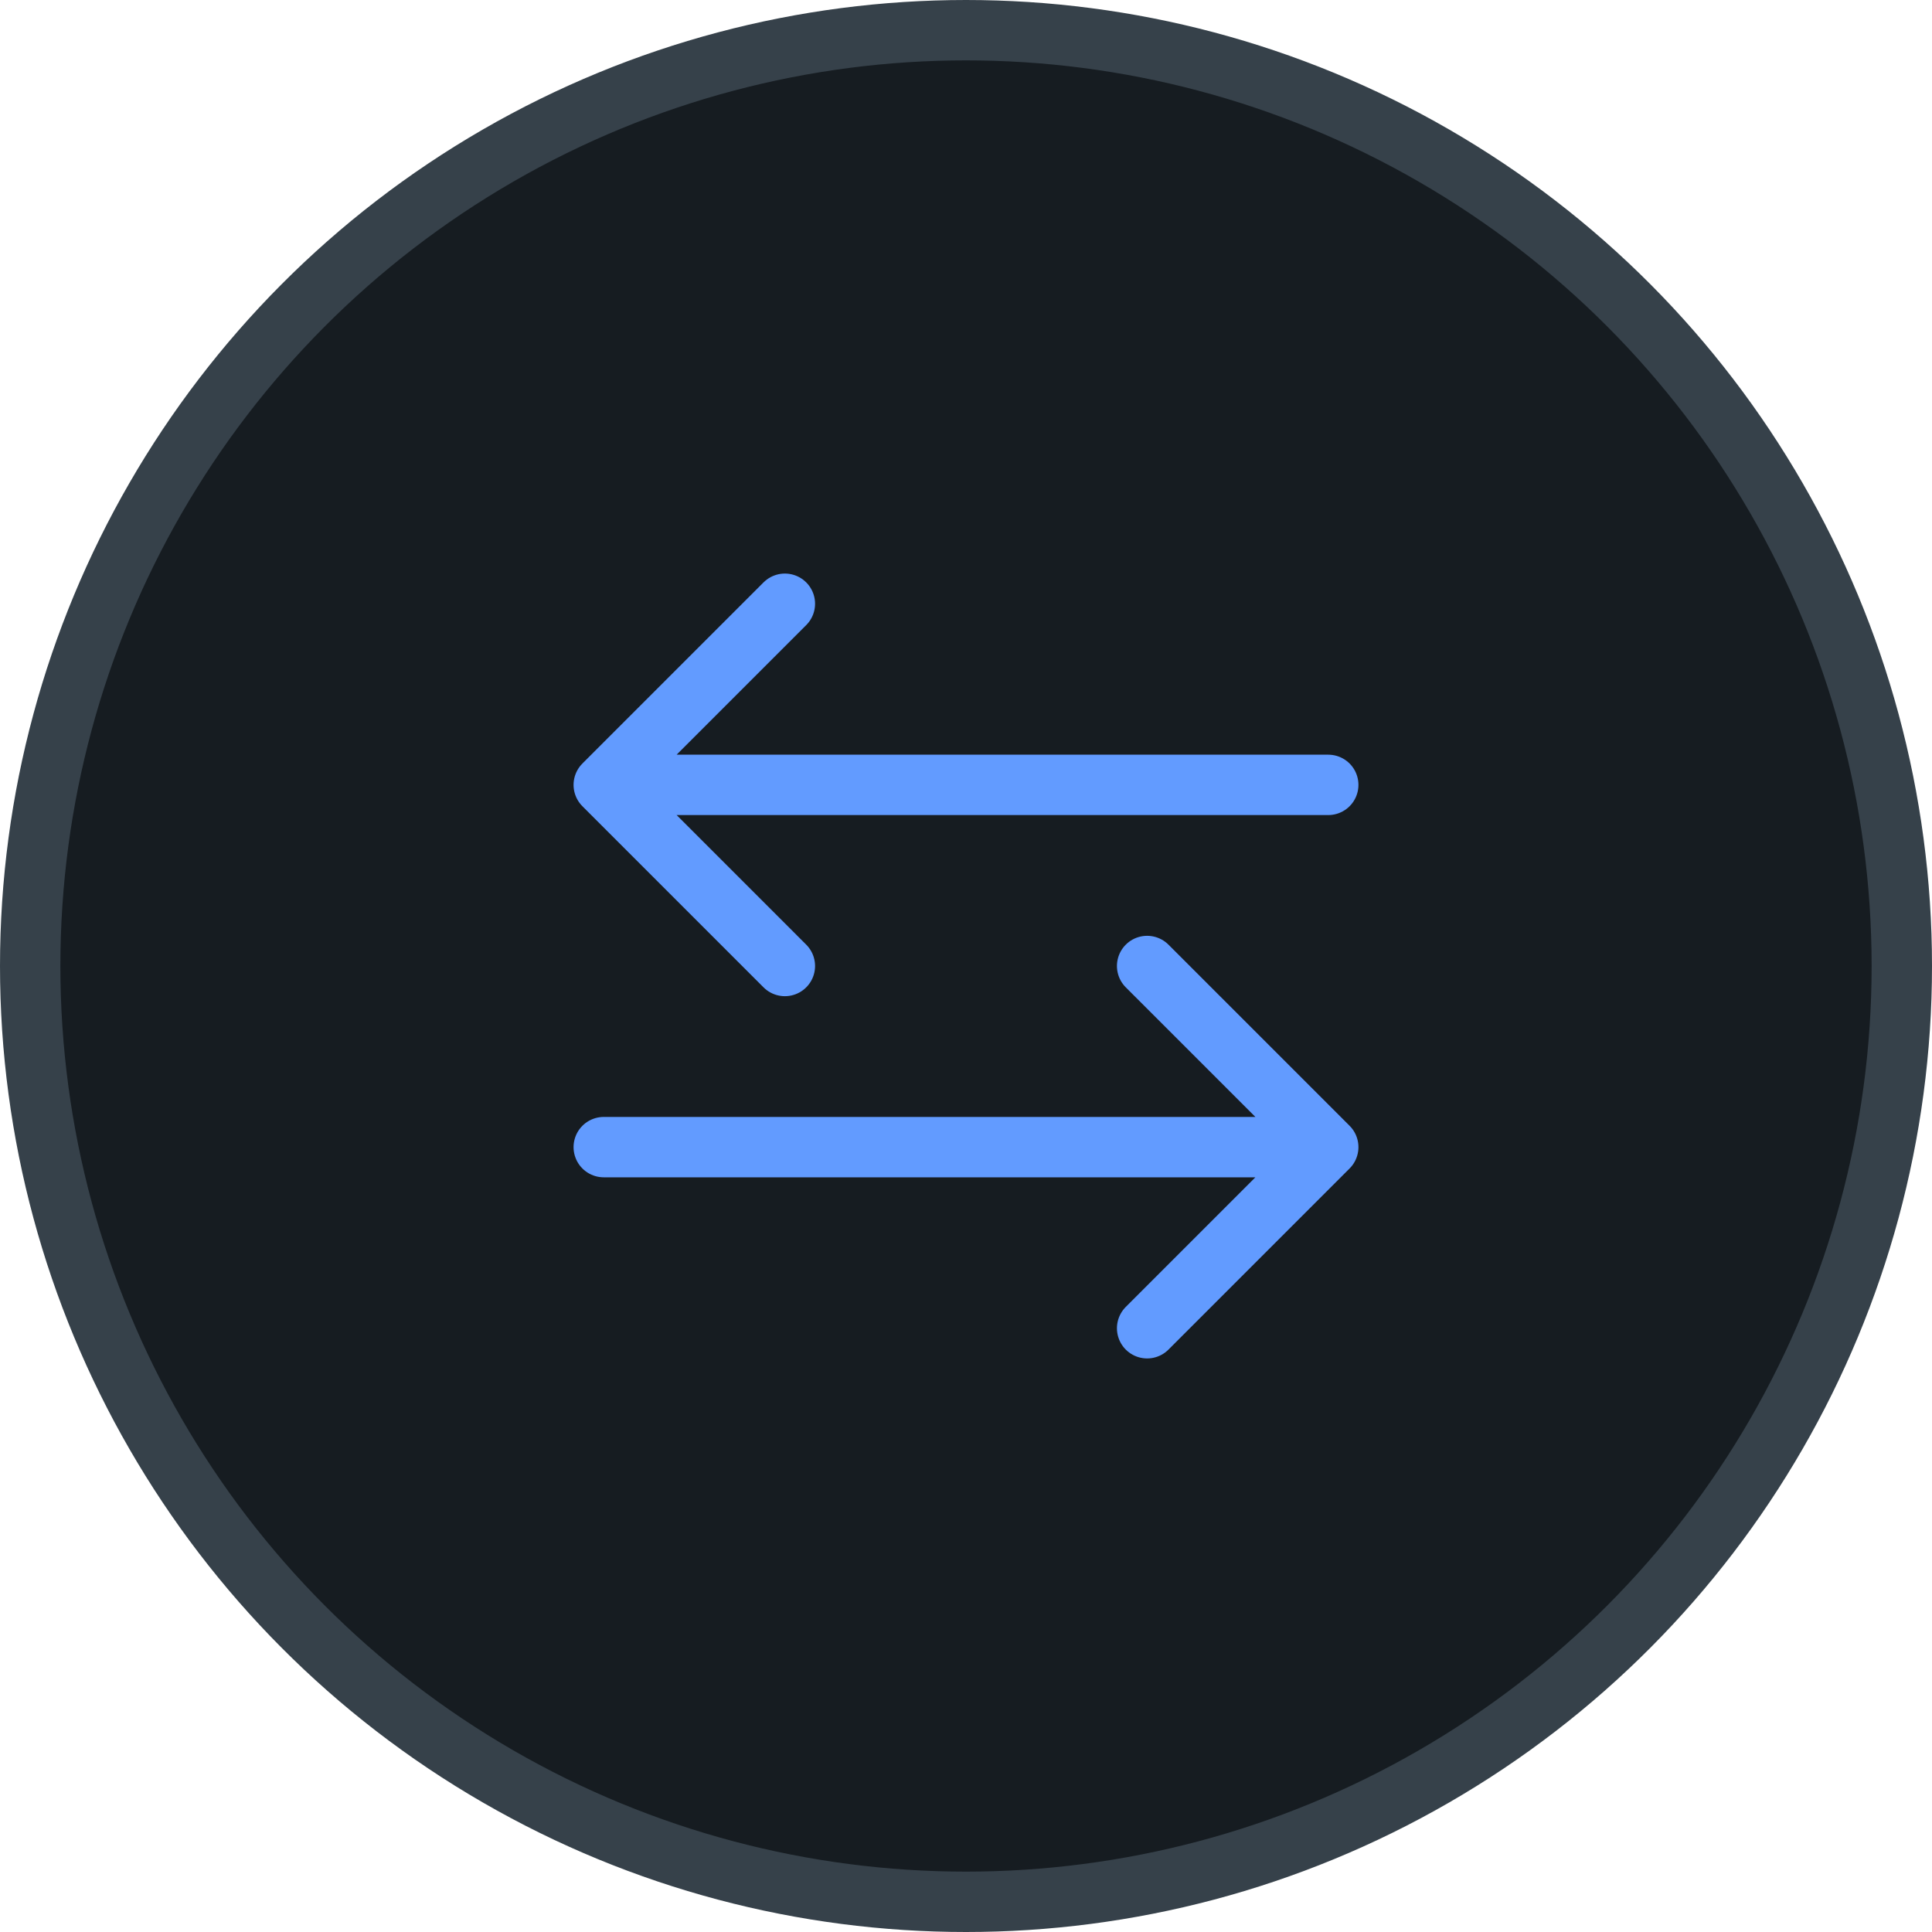 <svg width="64" height="64" viewBox="0 0 64 64" fill="none" xmlns="http://www.w3.org/2000/svg">
<circle cx="32" cy="32" r="31" fill="#161C21" stroke="#36414A" stroke-width="2"/>
<path d="M26 32L20 26M20 26L44 26M20 26L26 20M38 32L44 38M44 38H20M44 38L38 44" stroke="#629BFF" stroke-width="2" stroke-linecap="round" stroke-linejoin="round"/>
</svg>
